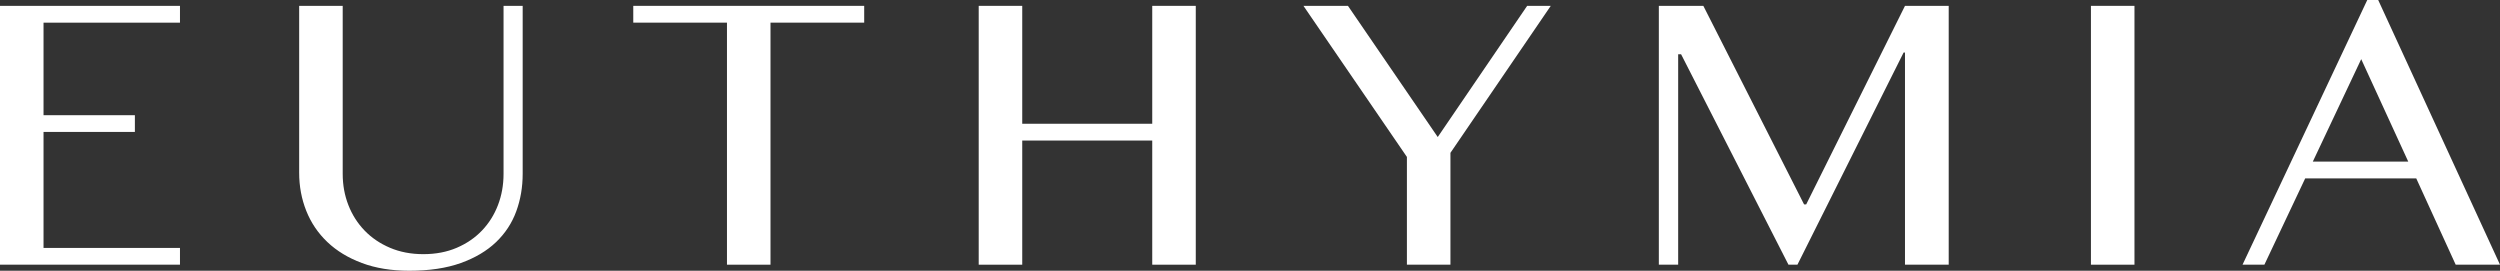 <?xml version="1.0" encoding="utf-8"?>
<!-- Generator: Adobe Illustrator 16.0.0, SVG Export Plug-In . SVG Version: 6.00 Build 0)  -->
<!DOCTYPE svg PUBLIC "-//W3C//DTD SVG 1.1//EN" "http://www.w3.org/Graphics/SVG/1.1/DTD/svg11.dtd">
<svg version="1.1" id="レイヤー_1" xmlns="http://www.w3.org/2000/svg" xmlns:xlink="http://www.w3.org/1999/xlink" x="0px"
	 y="0px" width="500.292px" height="54.18px" viewBox="0 0 500.292 54.18" enable-background="new 0 0 500.292 54.18"
	 xml:space="preserve">
<rect x="0" y="0" width="500.292" height="54.18" fill="#333333" stroke="none"/>
<g>
	<path fill="#FFFFFF" d="M36.016,1.172v3.359H8.711v18.516h18.281v3.359H8.711v23.203h27.305v3.359H0V1.172H36.016z"/>
	<path fill="#FFFFFF" d="M59.869,1.172h8.711v33.633c0,2.214,0.377,4.291,1.133,6.23c0.755,1.94,1.836,3.64,3.242,5.098
		c1.406,1.459,3.105,2.611,5.098,3.457c1.992,0.847,4.212,1.27,6.66,1.27c2.474,0,4.7-0.423,6.68-1.27
		c1.979-0.846,3.665-1.998,5.059-3.457c1.393-1.458,2.461-3.157,3.203-5.098c0.742-1.939,1.113-4.017,1.113-6.23V1.172h3.828v33.633
		c0,2.656-0.43,5.156-1.289,7.5s-2.207,4.395-4.043,6.152s-4.187,3.151-7.051,4.18C89.347,53.665,85.91,54.18,81.9,54.18
		c-3.568,0-6.726-0.515-9.473-1.543c-2.748-1.028-5.053-2.428-6.914-4.199c-1.862-1.771-3.269-3.848-4.219-6.23
		c-0.951-2.383-1.426-4.928-1.426-7.637V1.172z"/>
	<path fill="#FFFFFF" d="M172.94,1.172v3.359h-18.75v48.438h-8.711V4.531h-18.75V1.172H172.94z"/>
	<path fill="#FFFFFF" d="M204.567,28.125v24.844h-8.711V1.172h8.711v23.594h26.016V1.172h8.711v51.797h-8.711V28.125H204.567z"/>
	<path fill="#FFFFFF" d="M269.748,1.172l17.969,26.25l17.891-26.25h4.727l-20.078,29.414v22.383h-8.711V31.406L260.842,1.172
		H269.748z"/>
	<path fill="#FFFFFF" d="M331.961,1.172h8.906l20.156,39.727h0.43l19.766-39.727h8.75v51.797h-8.75V10.508h-0.273l-21.25,42.461
		h-1.797l-21.484-42.109h-0.586v42.109h-3.867V1.172z"/>
	<path fill="#FFFFFF" d="M418.432,1.172h8.711v51.797h-8.711V1.172z"/>
	<path fill="#FFFFFF" d="M475.917,0l24.375,52.969h-8.867l-7.891-17.266h-22.227l-8.164,17.266h-4.375L473.729,0H475.917z
		 M462.831,32.344h19.102l-9.414-20.508L462.831,32.344z"/>
</g>
<g>
</g>
<g>
</g>
<g>
</g>
<g>
</g>
<g>
</g>
<g>
</g>
<g>
</g>
<g>
</g>
<g>
</g>
<g>
</g>
<g>
</g>
<g>
</g>
<g>
</g>
<g>
</g>
<g>
</g>
</svg>
